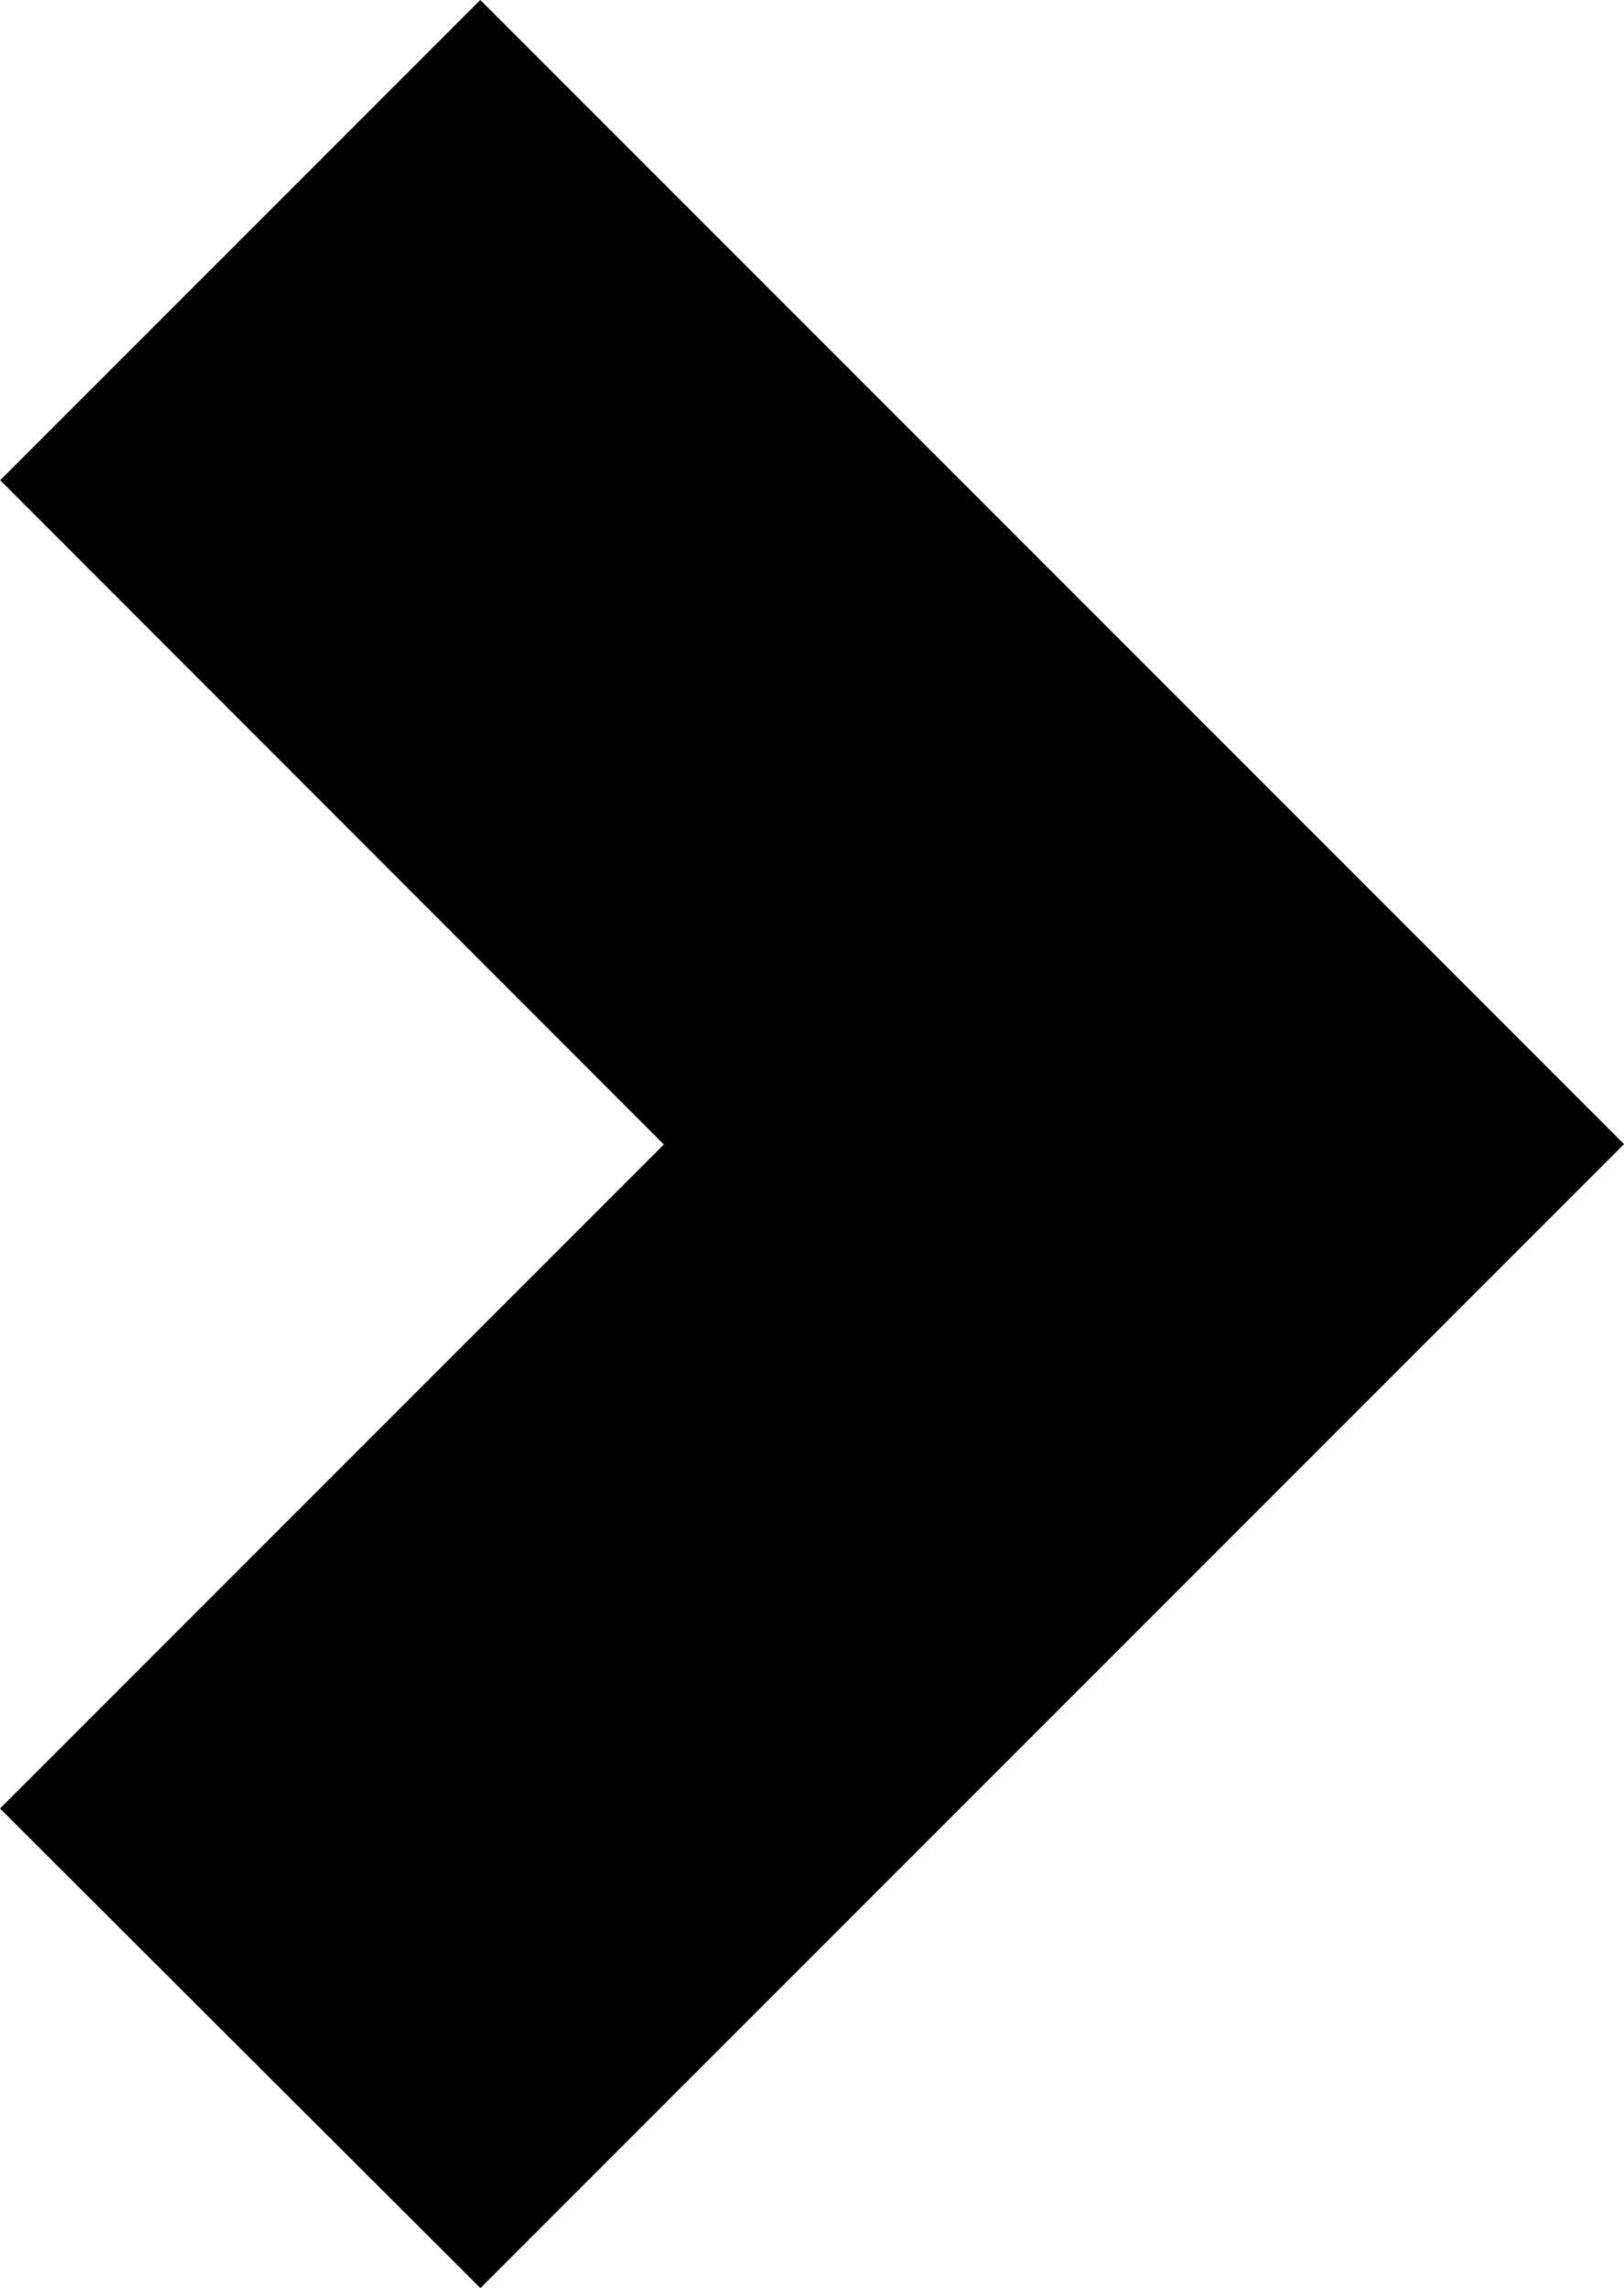 <svg xmlns="http://www.w3.org/2000/svg" width="8.342" height="11.75" viewBox="0 0 8.342 11.75">
  <path id="Path_9258" data-name="Path 9258" d="M17.17,19.62l3.409-3.409L17.17,12.8l1.052-1.052,4.461,4.461L18.222,20.67Z" transform="translate(-15.755 -10.334)" stroke="#000" stroke-width="2"/>
</svg>
